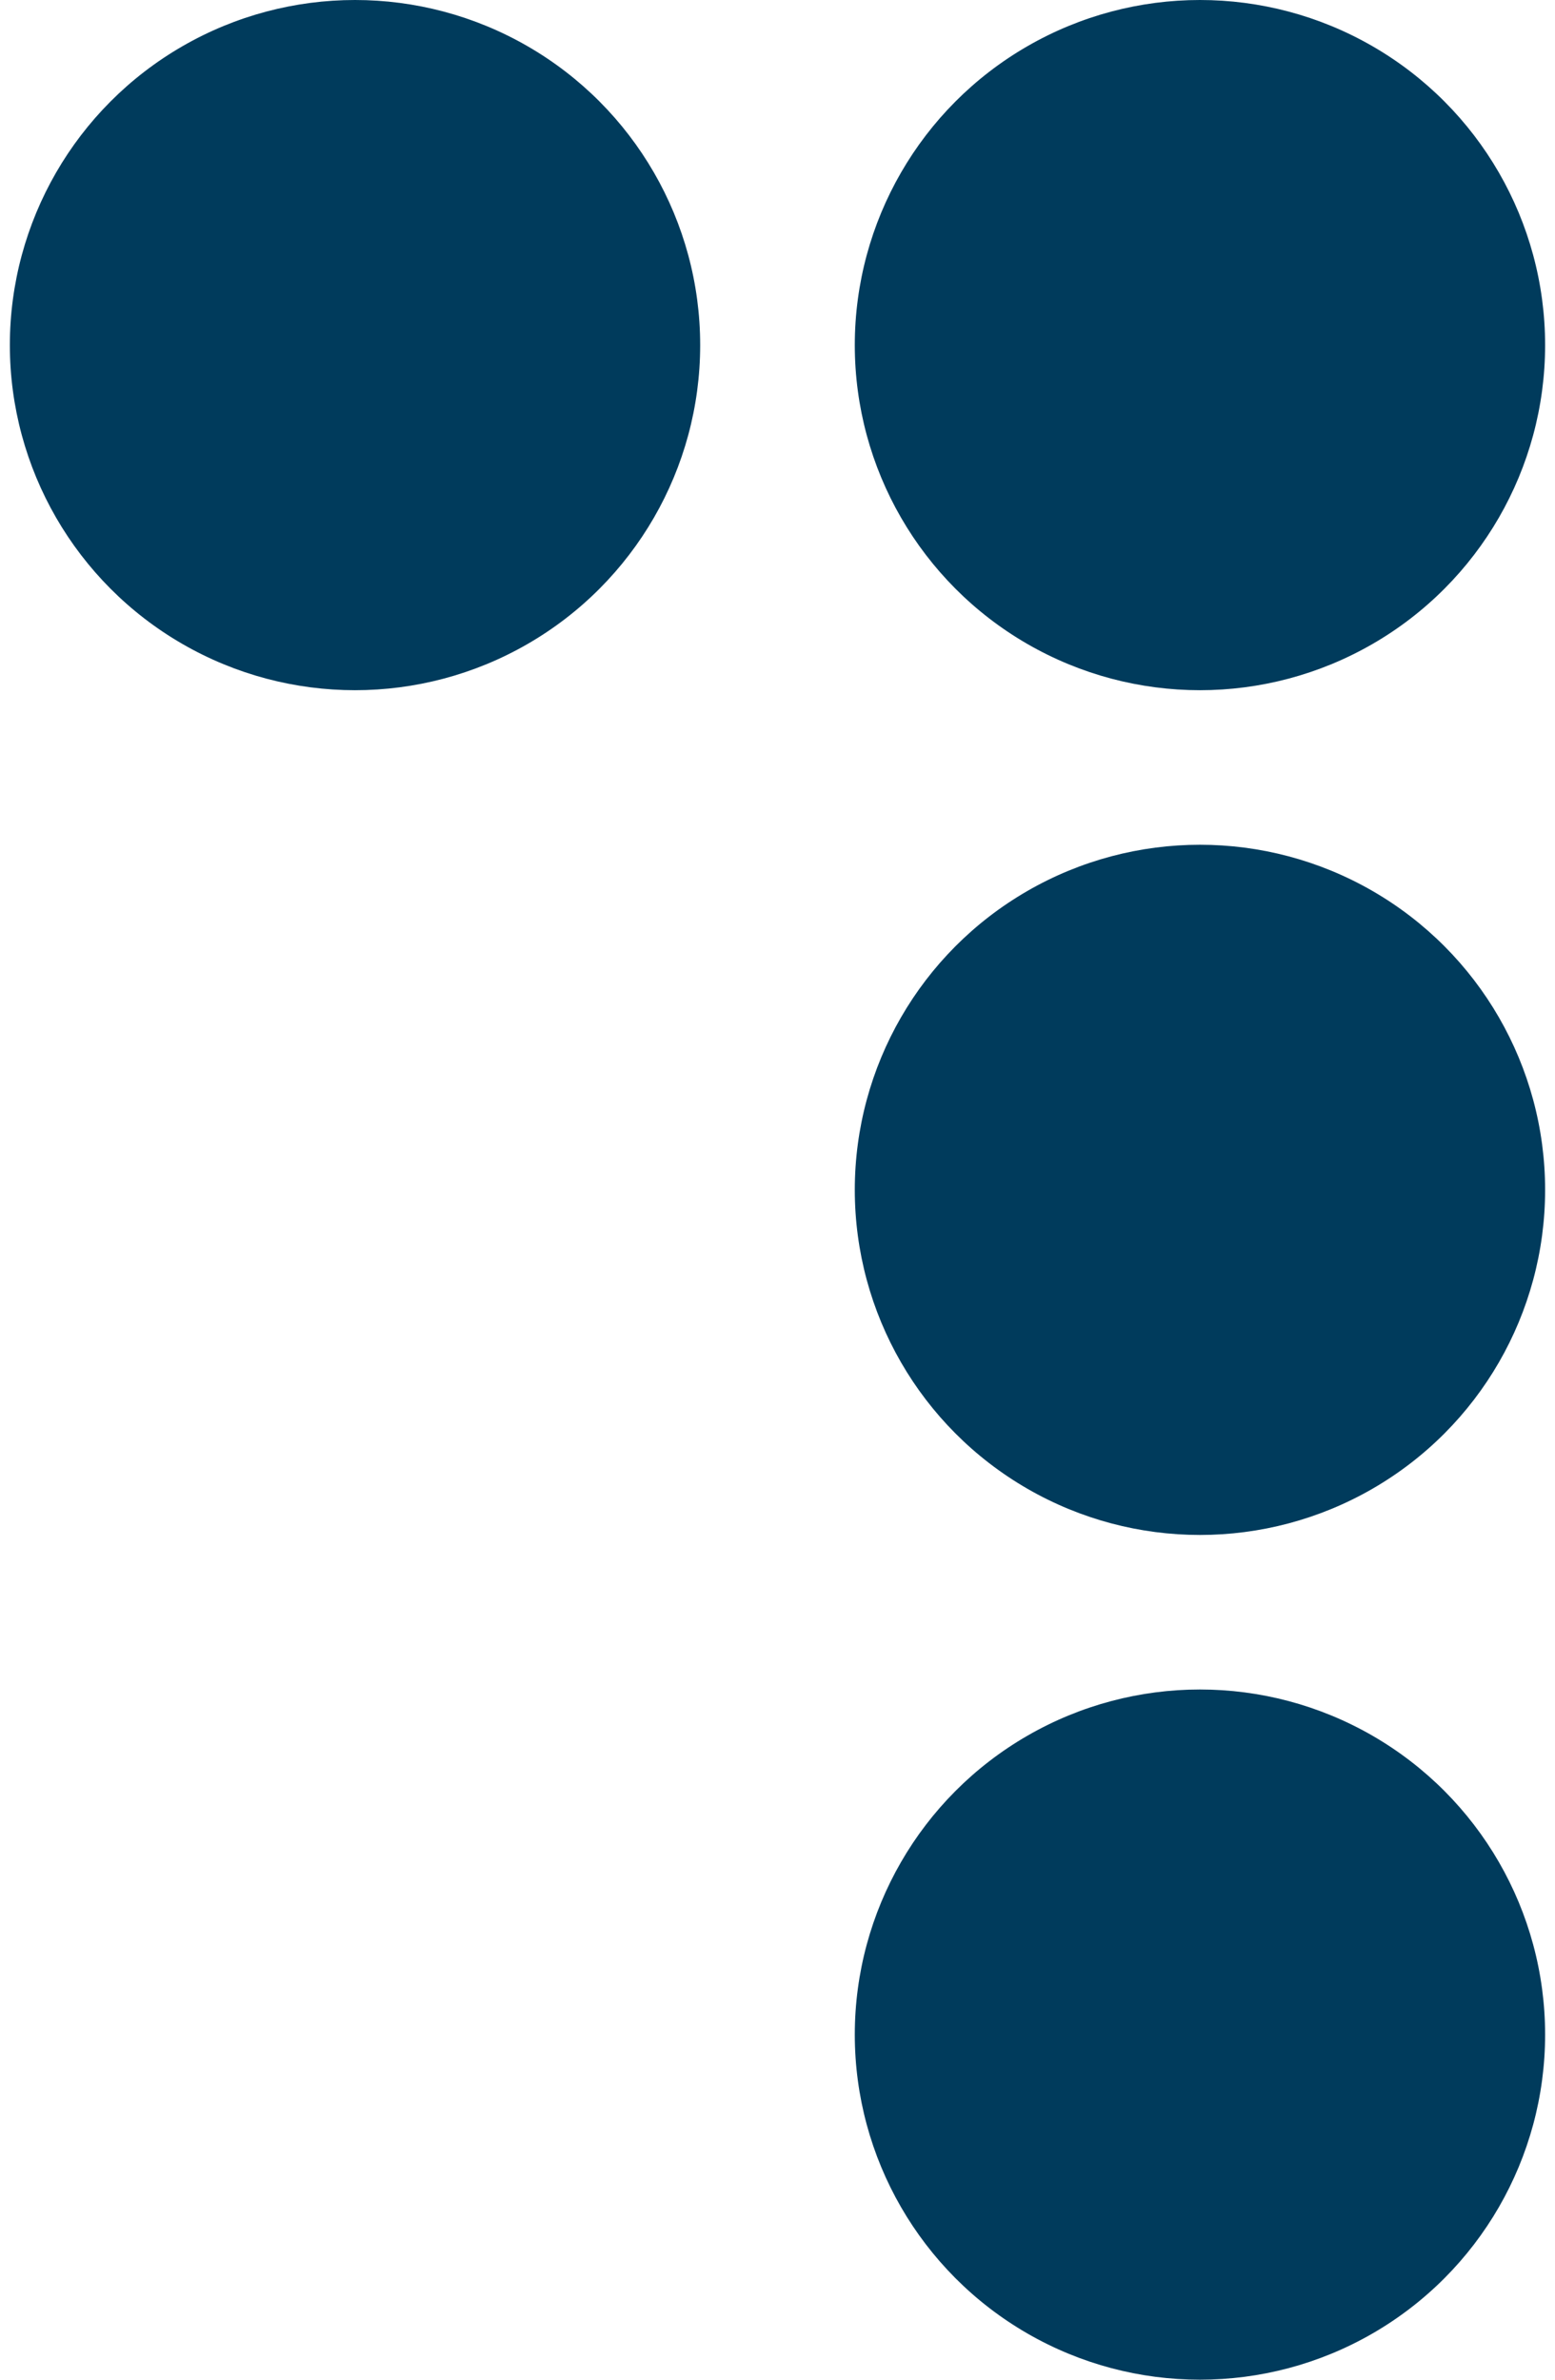 <svg width="98" height="150" viewBox="0 0 98 150" fill="none" xmlns="http://www.w3.org/2000/svg">
<circle cx="75.624" cy="128.247" r="21.753" fill="#003B5C"/>
<circle cx="75.624" cy="75" r="21.753" fill="#003B5C"/>
<circle cx="75.624" cy="21.753" r="21.753" fill="#003B5C"/>
<circle cx="22.374" cy="21.753" r="21.753" fill="#003B5C"/>
</svg>
